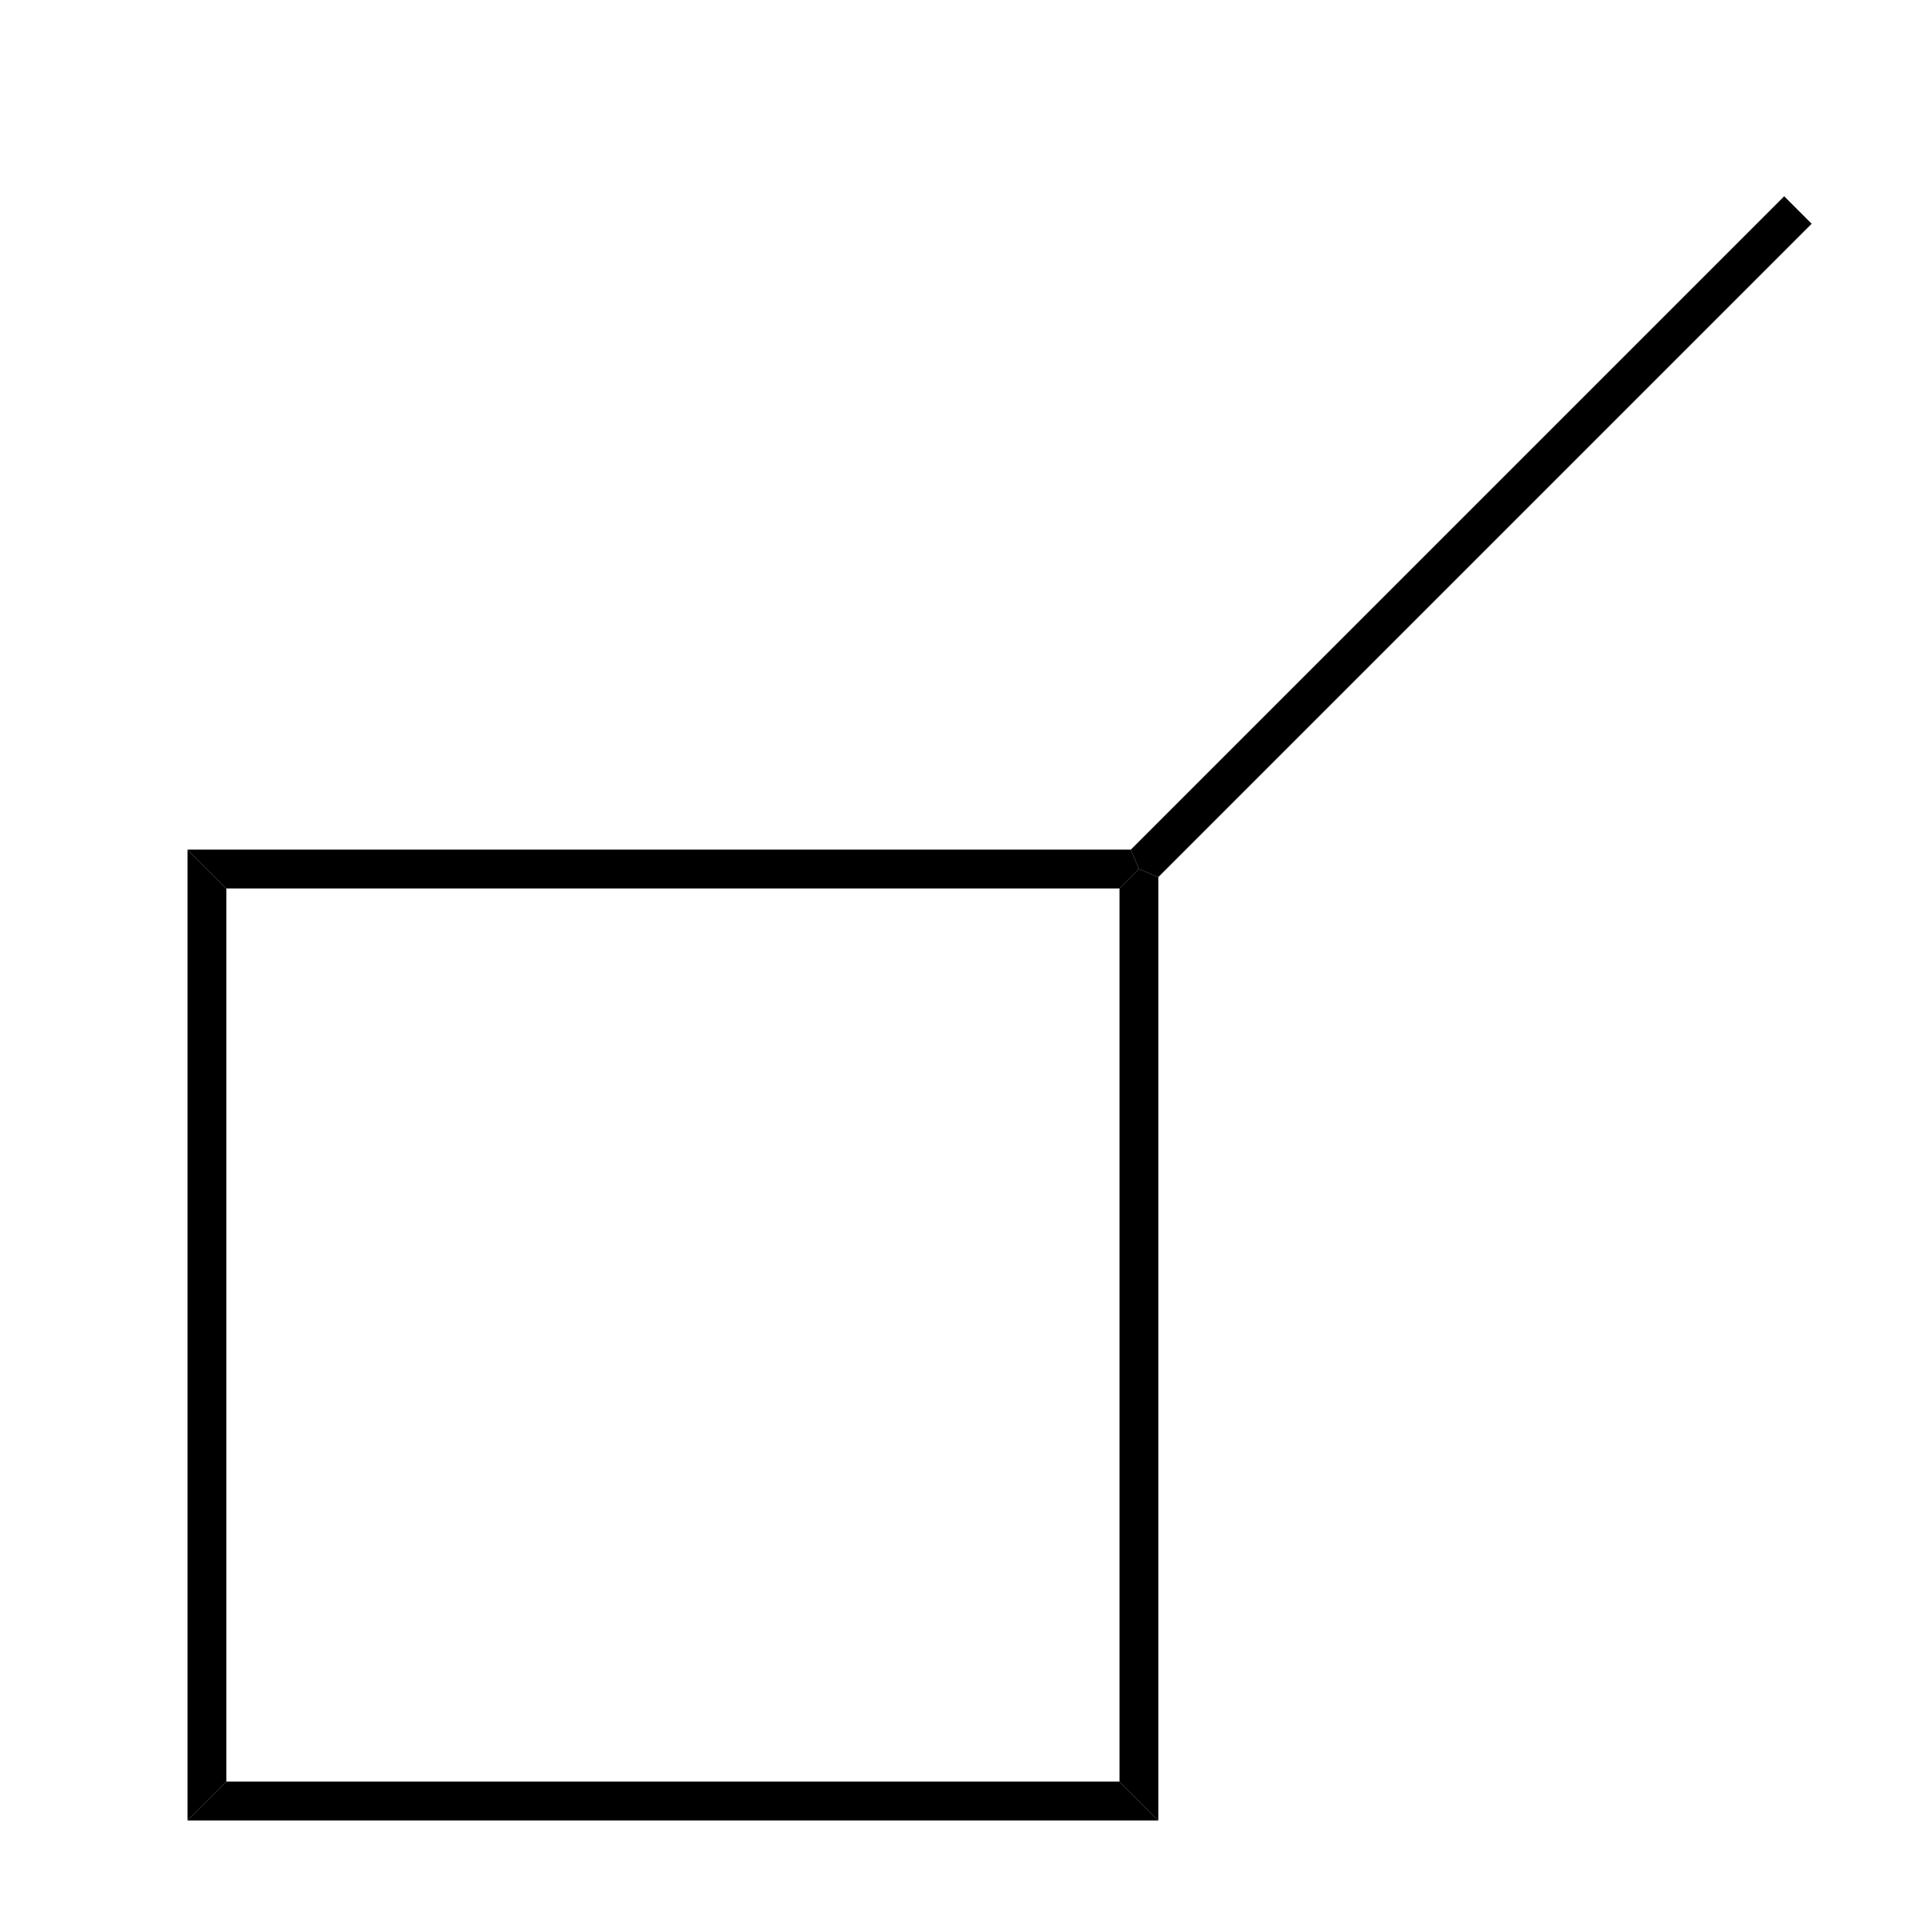 <?xml version="1.0" standalone="no" ?>
<!DOCTYPE svg PUBLIC "-//W3C//DTD SVG 1.1//EN" "http://www.w3.org/Graphics/SVG/1.1/DTD/svg11.dtd">
<svg width="40px" height="40px" viewBox="0 0 40 40" style="background-color: #ffffff00" xmlns="http://www.w3.org/2000/svg" xmlns:xlink="http://www.w3.org/1999/xlink" version="1.1" >
<path stroke="none" fill="#000000" transform="matrix(0.067 0 0 0.067 -119.733 -134.667)" d="M 1857,2560.5 L 1845,2572.5 L 1845,2272.5 L 1857,2284.5 L 1857,2560.5 Z " />
<path stroke="none" fill="#000000" transform="matrix(0.067 0 0 0.067 -119.733 -134.667)" d="M 2133,2560.5 L 2145,2572.5 L 1845,2572.5 L 1857,2560.5 L 2133,2560.5 Z " />
<path stroke="none" fill="#000000" transform="matrix(0.067 0 0 0.067 -119.733 -134.667)" d="M 2133,2284.5 L 2139,2278.5 L 2145,2280.99 L 2145,2572.5 L 2133,2560.5 L 2133,2284.5 Z " />
<path stroke="none" fill="#000000" transform="matrix(0.067 0 0 0.067 -119.733 -134.667)" d="M 1857,2284.5 L 1845,2272.5 L 2136.51,2272.5 L 2139,2278.5 L 2133,2284.5 L 1857,2284.5 Z " />
<path stroke="none" fill="#000000" transform="matrix(0.067 0 0 0.067 -119.733 -134.667)" d="M 2338.4,2070.61 L 2346.89,2079.1 L 2145,2280.99 L 2139,2278.5 L 2136.51,2272.5 L 2338.4,2070.61 Z " />
</svg>
